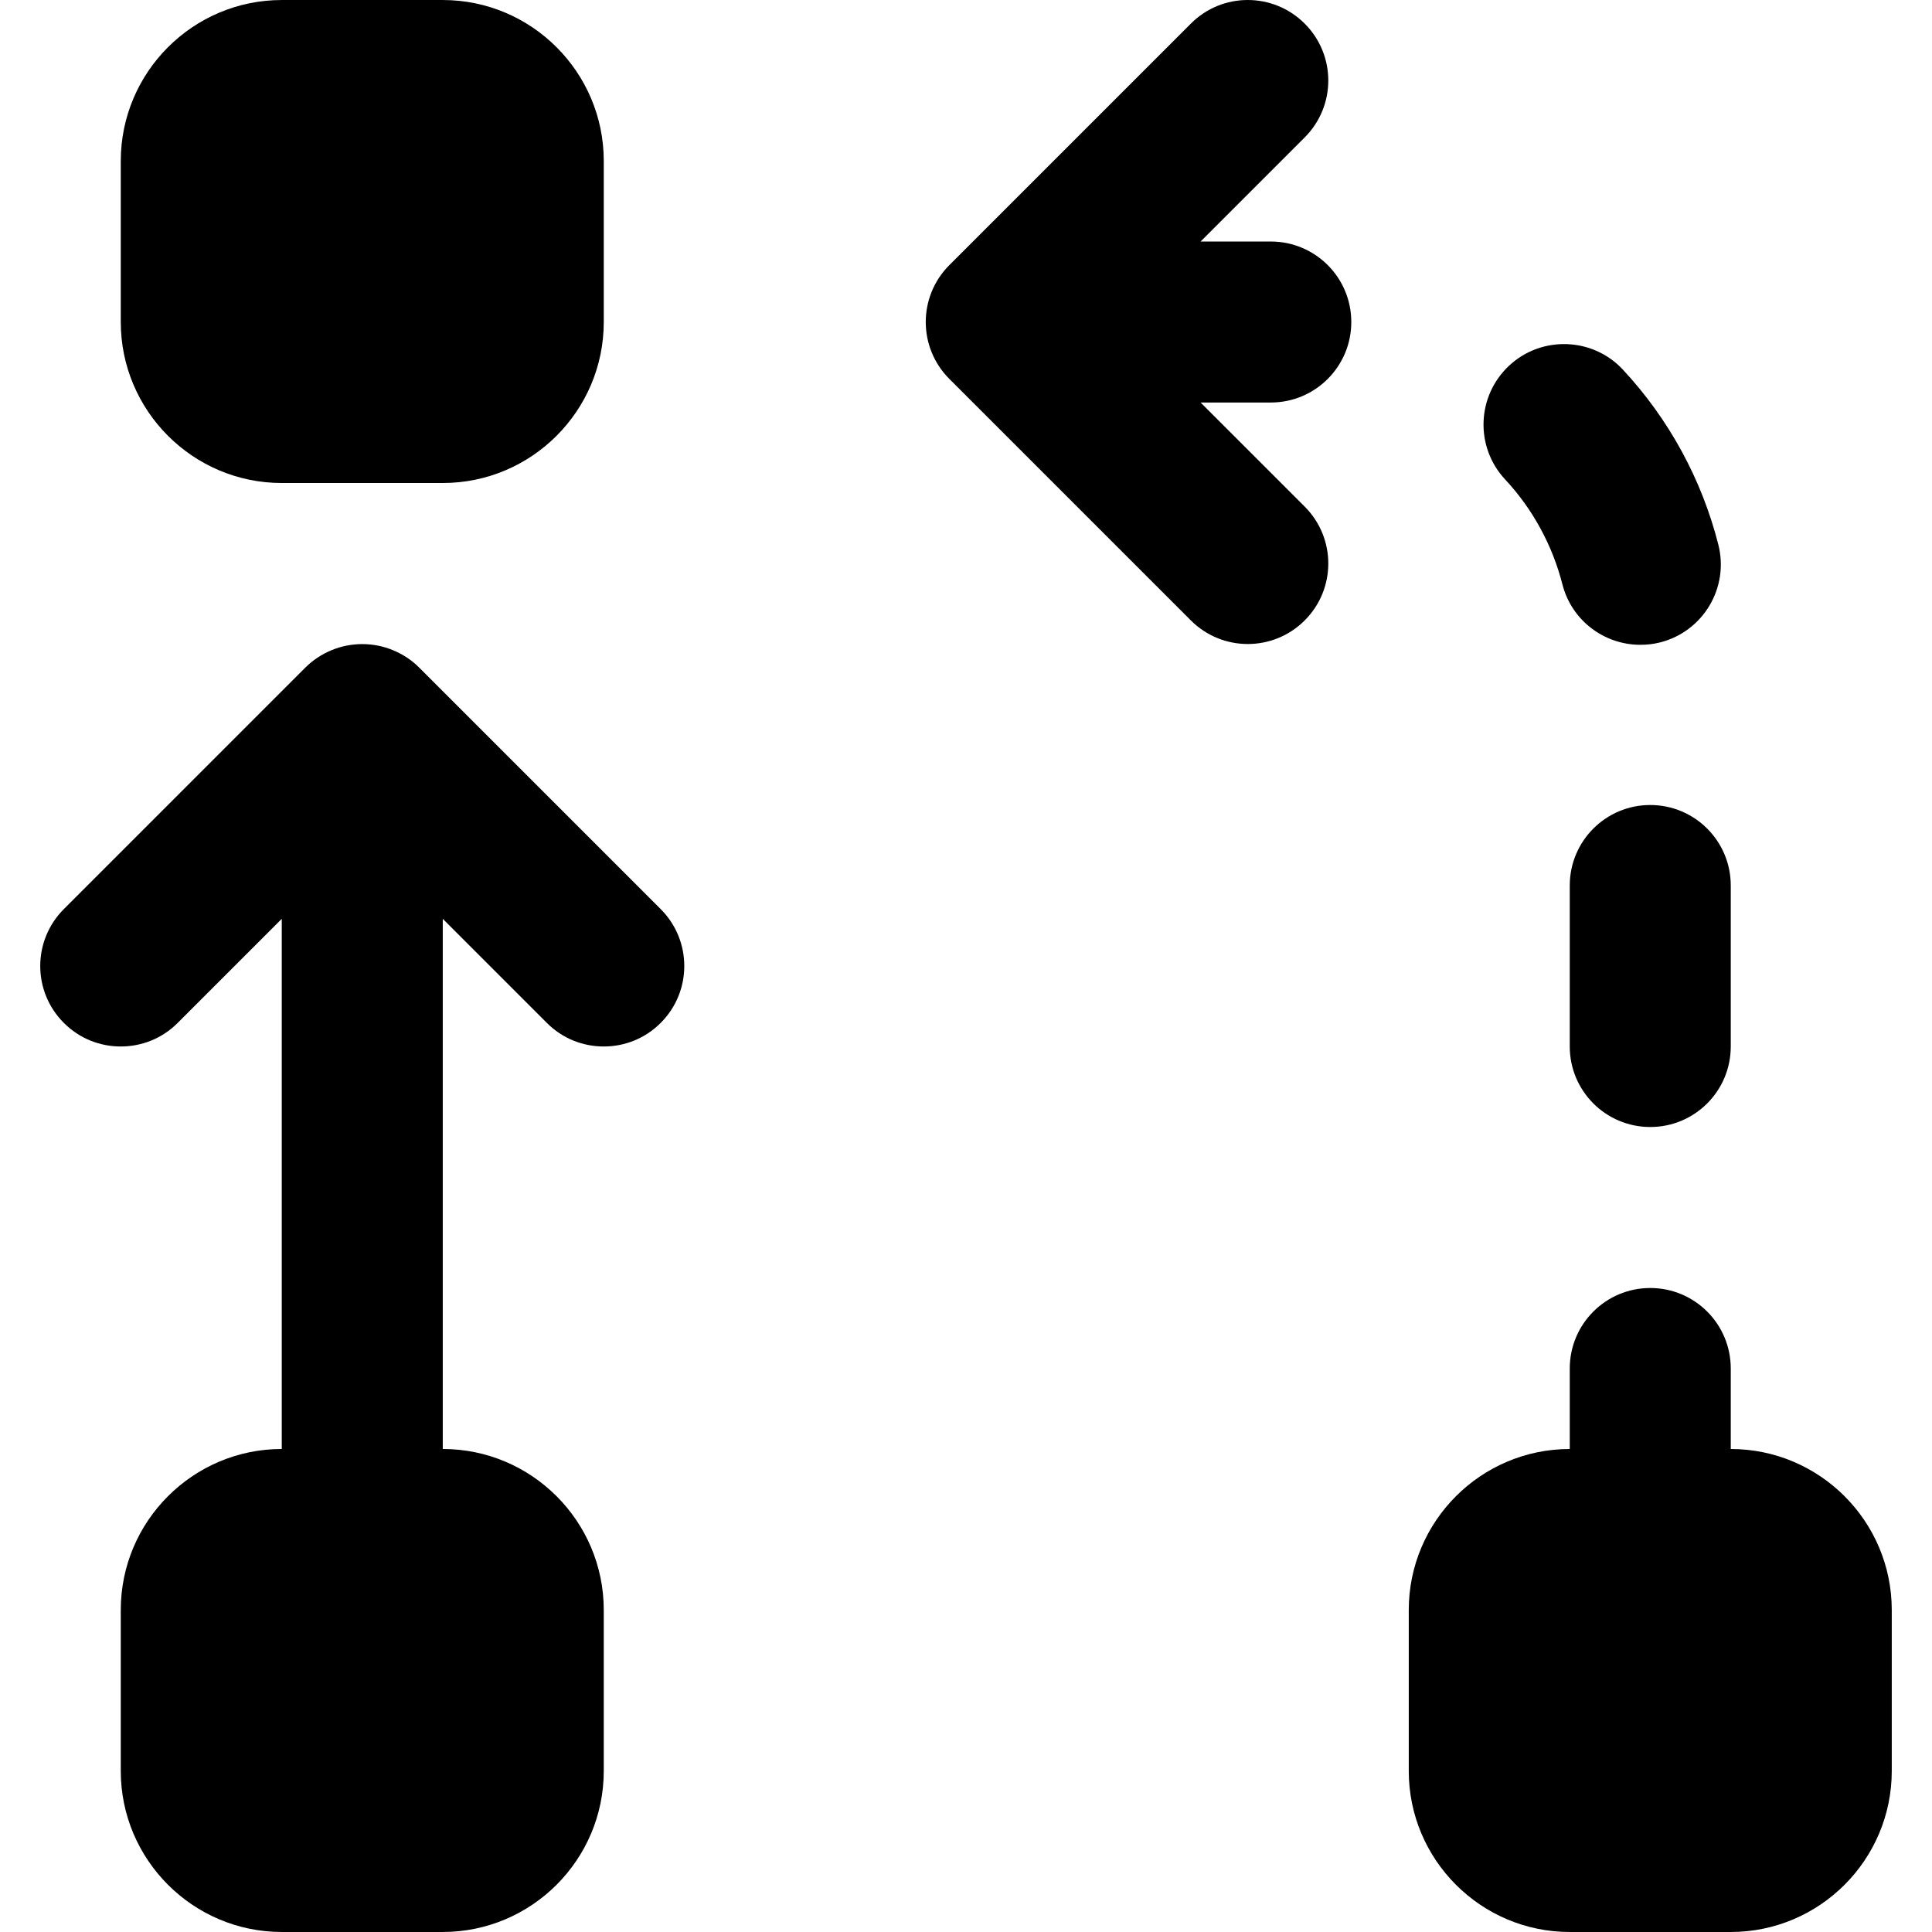 <?xml version="1.0" encoding="iso-8859-1"?>
<!-- Generator: Adobe Illustrator 19.0.0, SVG Export Plug-In . SVG Version: 6.00 Build 0)  -->
<svg version="1.1" id="Layer_1" xmlns="http://www.w3.org/2000/svg" xmlns:xlink="http://www.w3.org/1999/xlink" x="0px" y="0px"
	 viewBox="0 0 512.005 512.005" style="enable-background:new 0 0 512.005 512.005;" xml:space="preserve">
<g>
	<g>
		<path d="M458.673,384.004v-21.333c0-11.776-9.536-21.333-21.333-21.333s-21.333,9.557-21.333,21.333v21.333
			c-23.531,0-42.667,19.136-42.667,42.667v42.667c0,23.531,19.136,42.667,42.667,42.667h42.667
			c23.531,0,42.667-19.136,42.667-42.667v-42.667C501.34,403.14,482.204,384.004,458.673,384.004z"/>
	</g>
</g>
<g>
	<g>
		<path d="M455.371,144.299c-4.373-17.259-13.12-33.28-25.28-46.336c-8-8.619-21.568-9.067-30.144-1.067
			c-8.619,8.043-9.109,21.525-1.067,30.165c7.296,7.808,12.523,17.43,15.168,27.755c2.453,9.664,11.115,16.064,20.651,16.064
			c1.749,0,3.52-0.192,5.291-0.64C451.403,167.317,458.294,155.712,455.371,144.299z"/>
	</g>
</g>
<g>
	<g>
		<path d="M437.34,213.338c-11.797,0-21.333,9.557-21.333,21.333v42.667c0,11.776,9.536,21.333,21.333,21.333
			s21.333-9.557,21.333-21.333v-42.667C458.673,222.895,449.137,213.338,437.34,213.338z"/>
	</g>
</g>
<g>
	<g>
		<path d="M318.175,106.672h18.603c11.796-0.001,21.332-9.558,21.332-21.334s-9.536-21.333-21.333-21.333h-18.603l27.584-27.584
			c8.341-8.341,8.341-21.824,0-30.165s-21.845-8.341-30.165,0l-64,64c-8.341,8.341-8.341,21.824,0,30.165l64,64
			c4.16,4.16,9.621,6.251,15.083,6.251c5.461,0,10.923-2.091,15.083-6.251c8.341-8.341,8.341-21.824,0-30.165L318.175,106.672z"/>
	</g>
</g>
<g>
	<g>
		<path d="M117.34,0.004H74.673c-23.531,0-42.667,19.136-42.667,42.667v42.667c0,23.53,19.136,42.666,42.667,42.666h42.667
			c23.531,0,42.667-19.136,42.667-42.667V42.671C160.007,19.14,140.871,0.004,117.34,0.004z"/>
	</g>
</g>
<g>
	<g>
		<path d="M175.088,240.918l-63.98-63.979c-1.963-1.984-4.331-3.541-6.955-4.629c-5.205-2.155-11.093-2.155-16.299,0
			c-2.624,1.088-4.971,2.645-6.955,4.629L16.92,240.918c-8.341,8.341-8.341,21.845,0,30.165c4.16,4.181,9.621,6.251,15.083,6.251
			c5.461,0,10.923-2.069,15.083-6.251l27.585-27.584V384c-23.509,0-42.667,19.136-42.667,42.667v42.667
			c0,23.531,19.157,42.667,42.667,42.667h42.667c23.531,0,42.667-19.136,42.667-42.667v-42.667
			c0-23.531-19.136-42.667-42.667-42.667V243.499l27.584,27.584c4.16,4.181,9.621,6.251,15.083,6.251
			c5.461,0,10.923-2.069,15.083-6.251C183.429,262.763,183.429,249.259,175.088,240.918z"/>
	</g>
</g>
<g>
</g>
<g>
</g>
<g>
</g>
<g>
</g>
<g>
</g>
<g>
</g>
<g>
</g>
<g>
</g>
<g>
</g>
<g>
</g>
<g>
</g>
<g>
</g>
<g>
</g>
<g>
</g>
<g>
</g>
</svg>
